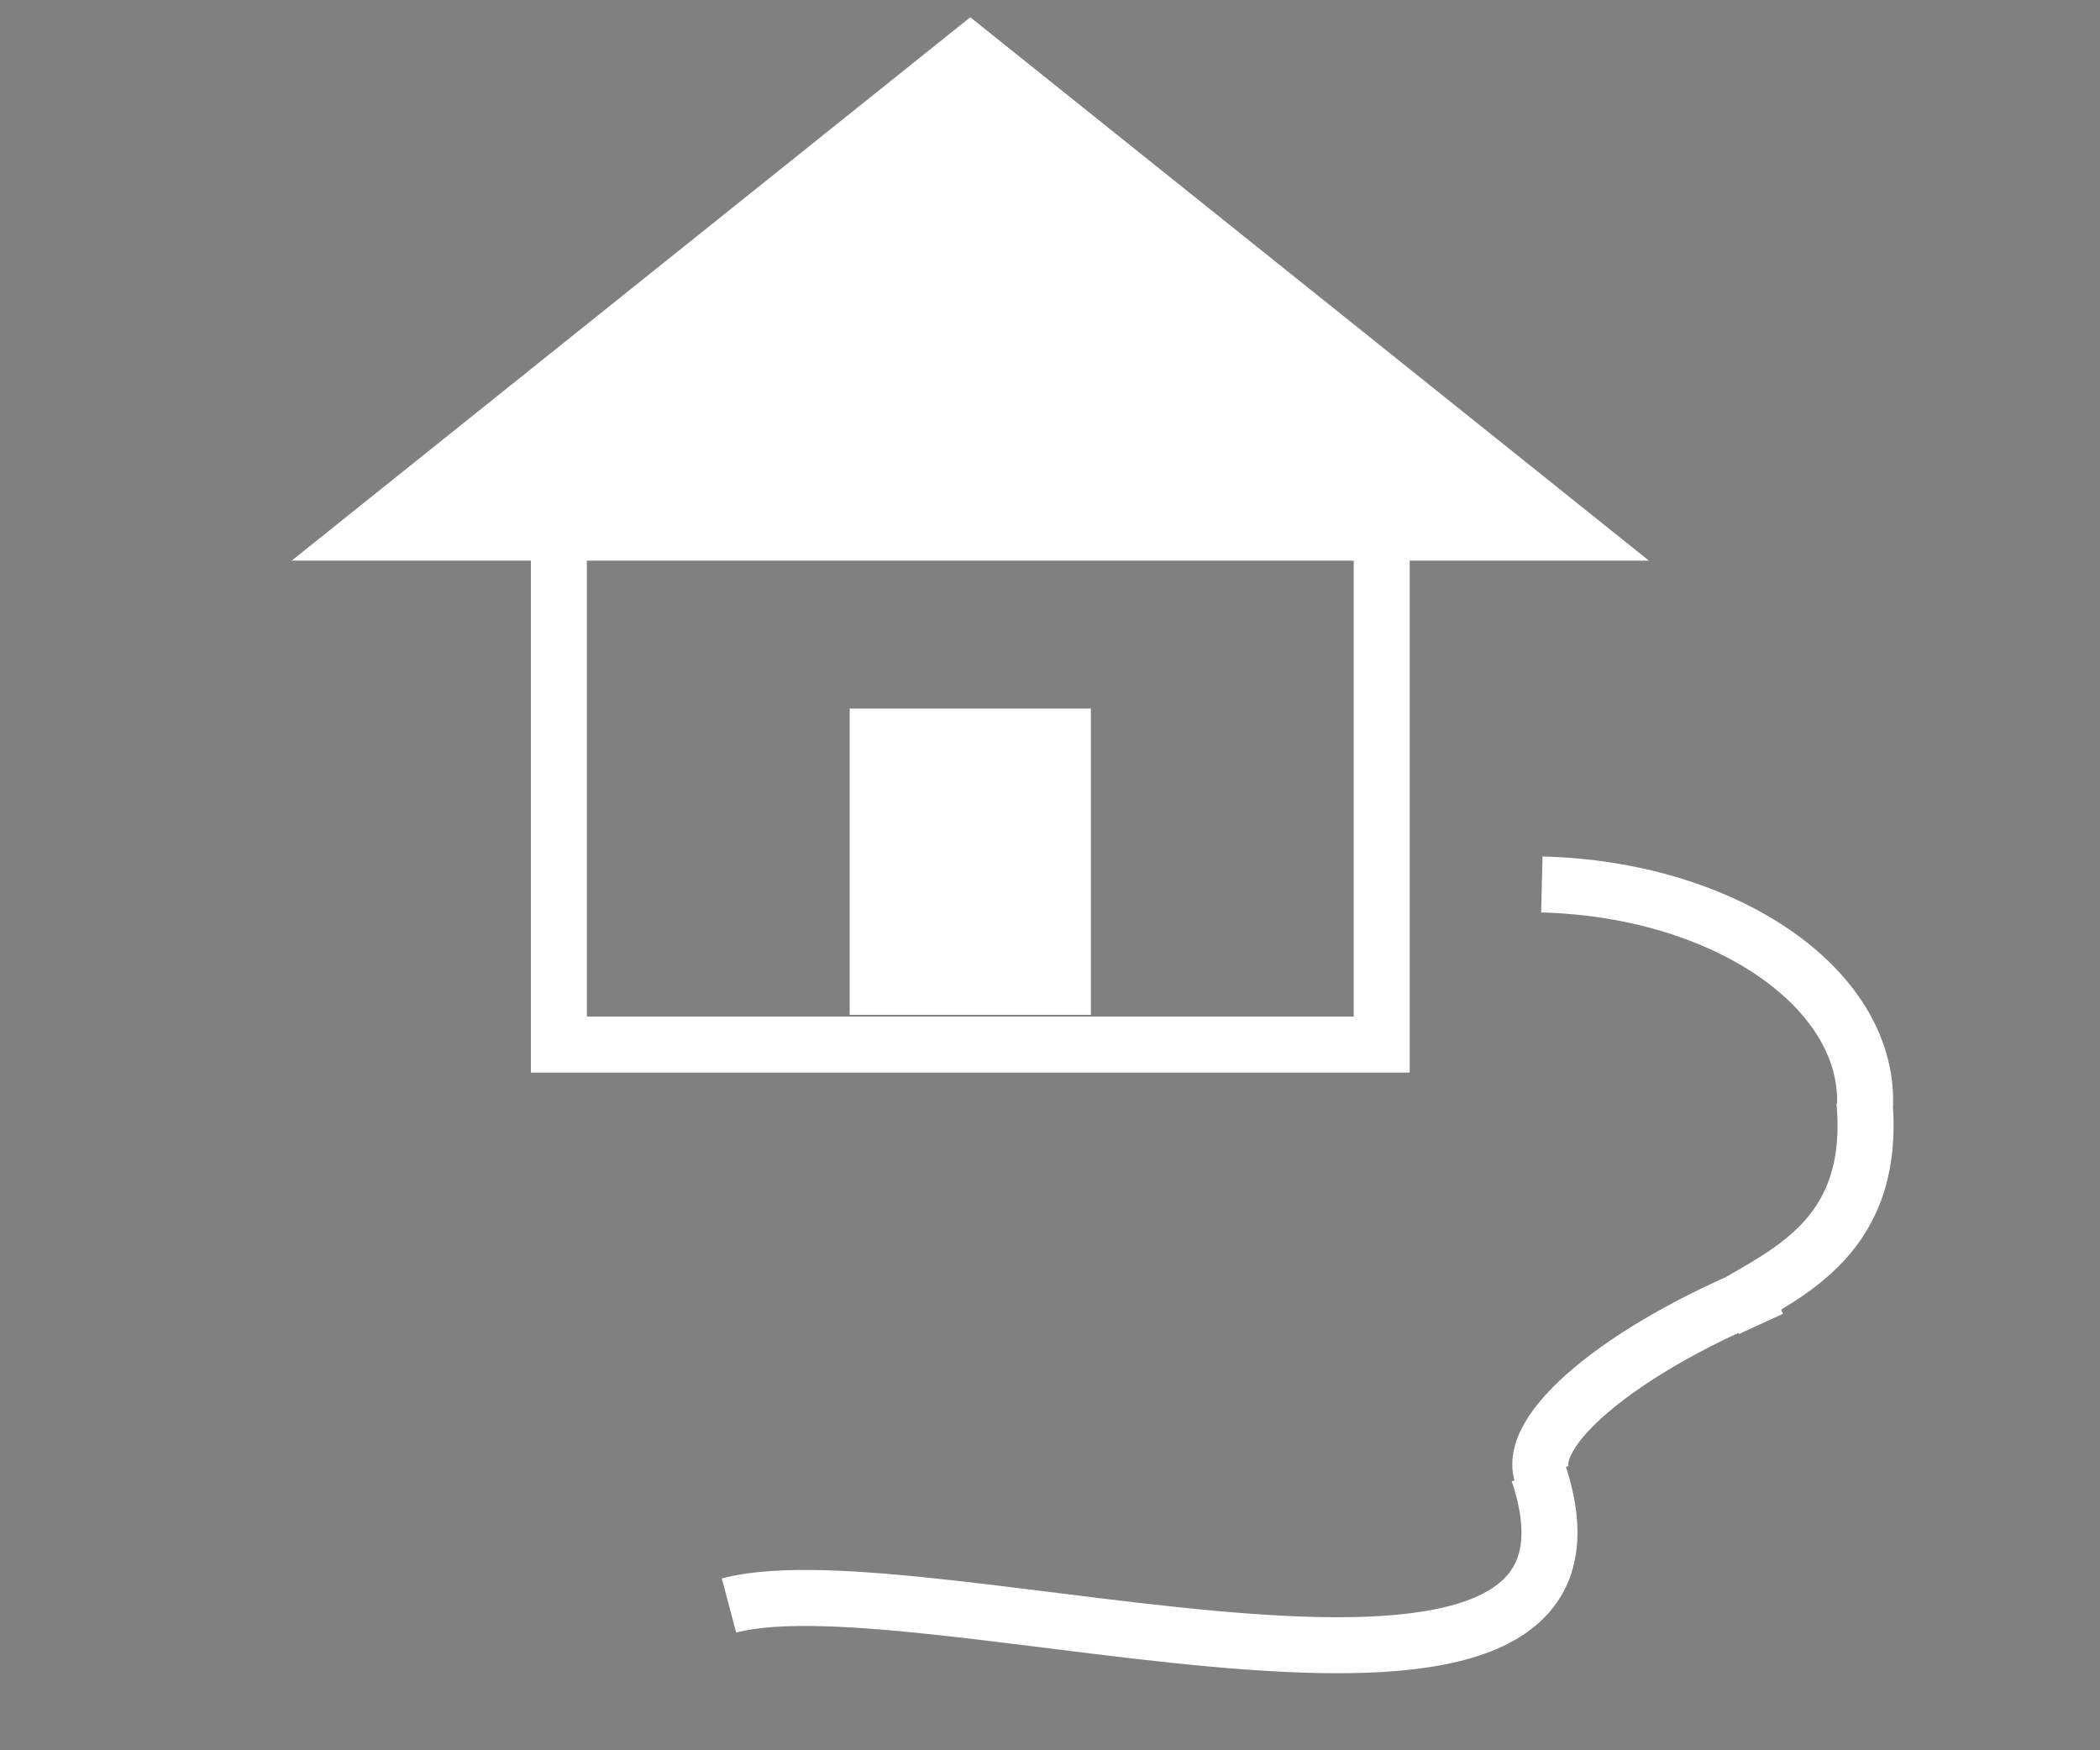 <?xml version="1.0" encoding="utf-8"?>
<!-- Generator: Adobe Illustrator 16.0.0, SVG Export Plug-In . SVG Version: 6.00 Build 0)  -->
<!DOCTYPE svg PUBLIC "-//W3C//DTD SVG 1.1//EN" "http://www.w3.org/Graphics/SVG/1.1/DTD/svg11.dtd">
<svg version="1.1" id="Layer_1" xmlns="http://www.w3.org/2000/svg" xmlns:xlink="http://www.w3.org/1999/xlink" x="0px" y="0px"
	 width="300px" height="250px" viewBox="0 0 300 250" enable-background="new 0 0 300 250" xml:space="preserve">
<rect x="0" y="0" width="300" height="250" fill="#808080" stroke="none"/>
<rect x="79.839" y="61.208" fill="none" stroke="#FFFFFF" stroke-width="8" stroke-miterlimit="10" width="117.55" height="87.994"/>
<rect x="125.386" y="105.205" fill="#FFFFFF" stroke="#FFFFFF" stroke-width="8" stroke-miterlimit="10" width="26.456" height="35.748"/>
<polygon fill="#FFFFFF" stroke="#FFFFFF" stroke-width="8" stroke-miterlimit="10" points="53.063,76.079 138.614,7.587 
	224.163,76.079 "/>
<g>
	<path fill="none" stroke="#FFFFFF" stroke-width="8" stroke-miterlimit="10" d="M220.504,211.157
		c-3.289-6.521,11.264-18.658,32.536-27.14l-6.29,2.897c8.971-5.31,21.305-10.483,19.598-29.627l0.09,0.534
		c0.525-16.756-20.127-30.84-46.174-31.487"/>
	<path fill="none" stroke="#FFFFFF" stroke-width="8" stroke-miterlimit="10" d="M63.511,166.718"/>
</g>
<path fill="none" stroke="#000000" stroke-width="8" stroke-miterlimit="10" d="M137.795,269.919"/>
<path fill="none" stroke="#000000" stroke-width="8" stroke-miterlimit="10" d="M221.664,245.043"/>
<path fill="none" stroke="#FFFFFF" stroke-width="8" stroke-miterlimit="10" d="M219.754,210.307
	c15.635,46.535-87.633,11.588-115.613,19.018"/>
</svg>
